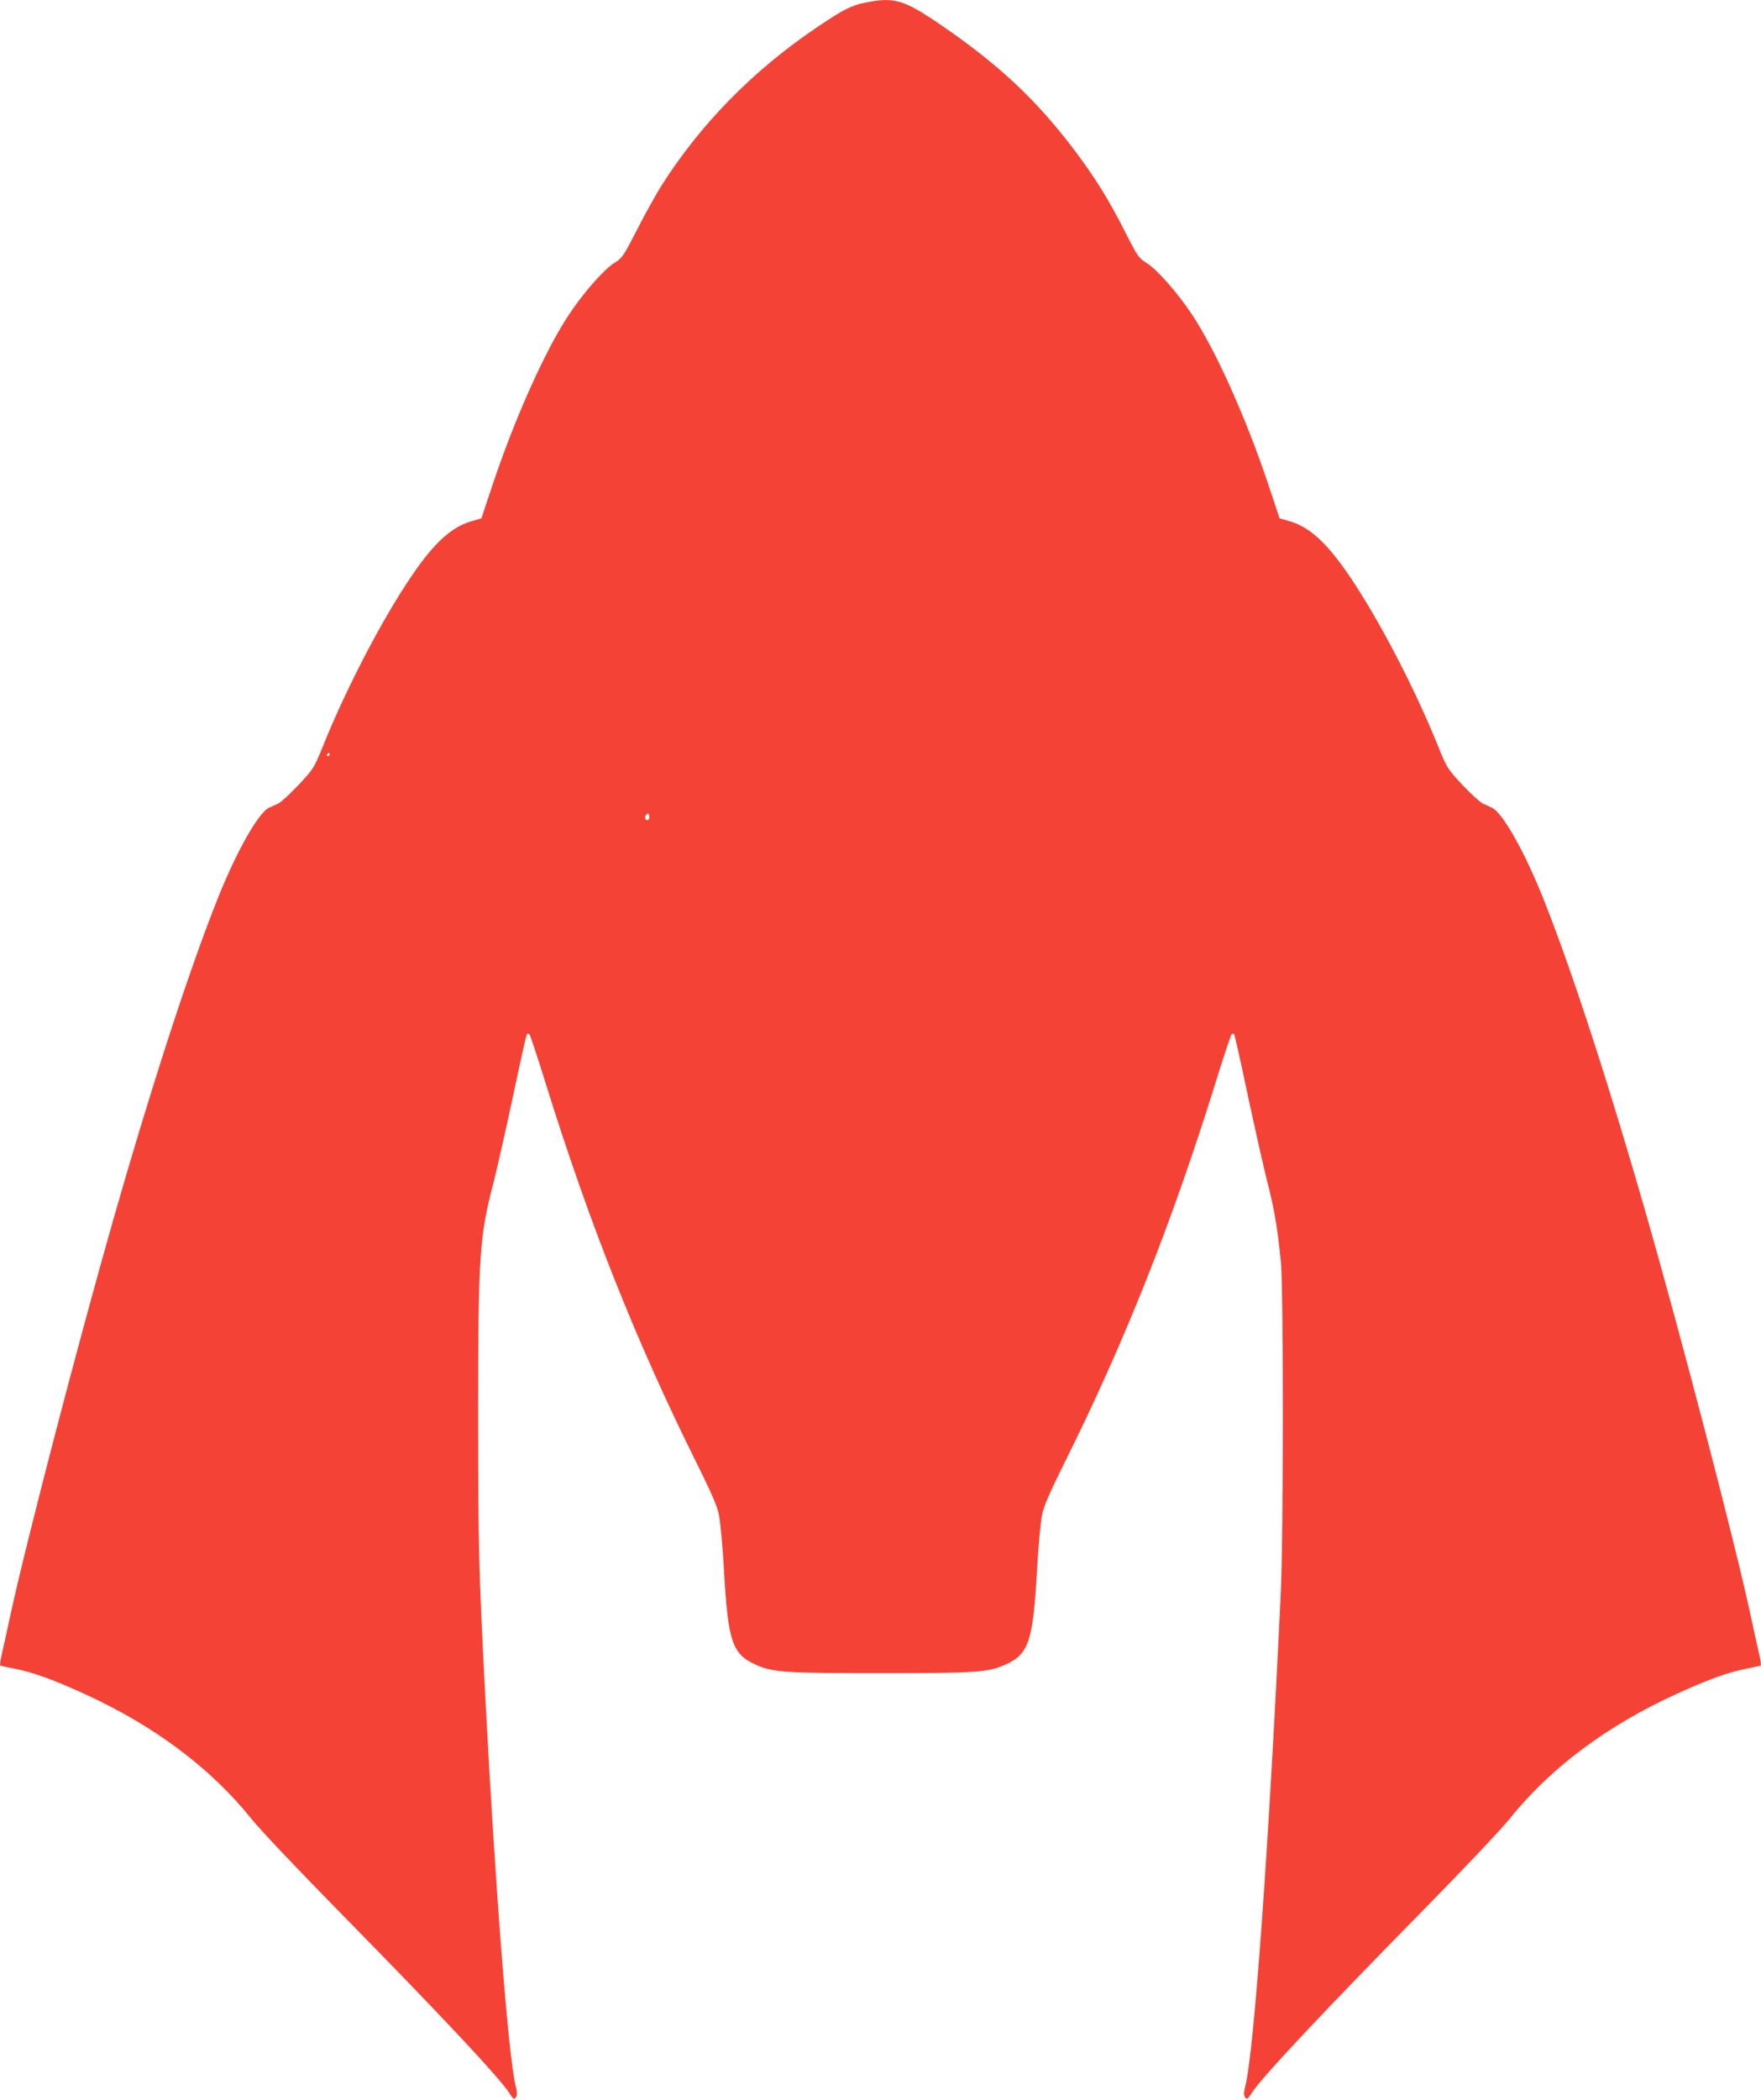 <?xml version="1.0" standalone="no"?>
<!DOCTYPE svg PUBLIC "-//W3C//DTD SVG 20010904//EN"
 "http://www.w3.org/TR/2001/REC-SVG-20010904/DTD/svg10.dtd">
<svg version="1.0" xmlns="http://www.w3.org/2000/svg"
 width="1074pt" height="1280pt" viewBox="0 0 1074 1280"
 preserveAspectRatio="xMidYMid meet">
<g transform="translate(0,1280) scale(0.1,-0.1)"
fill="#f44336" stroke="none">
<path d="M5278 12784 c-84 -16 -138 -44 -292 -148 -391 -263 -712 -590 -952
-968 -35 -56 -103 -178 -150 -271 -82 -159 -89 -170 -136 -199 -63 -39 -188
-180 -278 -316 -143 -214 -331 -633 -467 -1041 l-67 -201 -59 -17 c-121 -34
-229 -131 -365 -332 -179 -262 -400 -686 -543 -1041 -53 -131 -56 -136 -148
-235 -52 -55 -108 -106 -125 -114 -17 -7 -42 -19 -55 -25 -67 -31 -208 -283
-326 -586 -173 -439 -400 -1141 -624 -1925 -215 -753 -532 -1969 -625 -2400
-25 -115 -51 -234 -58 -263 -6 -28 -9 -53 -7 -55 2 -2 44 -11 94 -21 106 -21
229 -65 419 -152 426 -194 771 -452 1021 -764 51 -64 292 -318 540 -570 612
-623 979 -1014 1034 -1104 22 -34 26 -37 37 -22 9 13 9 28 -1 69 -44 172 -125
1212 -185 2367 -41 801 -43 892 -44 1705 0 991 7 1105 95 1440 21 83 74 318
118 523 43 205 81 375 85 379 3 4 10 2 15 -3 5 -5 48 -134 95 -286 270 -868
557 -1589 926 -2330 86 -173 123 -257 134 -310 9 -40 23 -190 31 -333 25 -445
50 -520 198 -585 102 -45 176 -50 757 -50 581 0 655 5 757 50 148 65 173 140
198 585 8 143 22 293 31 333 11 53 48 137 134 310 369 741 656 1462 926 2330
47 152 90 281 95 286 5 5 12 7 15 3 4 -4 42 -174 85 -379 44 -205 97 -440 118
-523 42 -161 63 -284 83 -490 16 -173 16 -1672 -1 -2020 -73 -1550 -163 -2795
-216 -3002 -10 -41 -10 -56 -1 -69 11 -15 15 -12 37 22 55 90 422 481 1034
1104 248 252 489 506 540 570 250 312 595 570 1021 764 190 87 313 131 419
152 50 10 92 19 94 21 2 2 -1 27 -7 55 -7 29 -33 148 -58 263 -93 431 -410
1647 -625 2400 -224 784 -451 1486 -624 1925 -118 303 -259 555 -326 586 -13
6 -38 18 -55 25 -17 8 -73 59 -125 114 -92 99 -95 104 -148 235 -143 355 -364
779 -543 1041 -136 201 -244 298 -365 332 l-59 17 -67 201 c-136 408 -324 827
-467 1041 -90 136 -215 277 -279 316 -46 29 -54 40 -127 184 -99 196 -182 330
-304 493 -238 317 -475 538 -841 786 -209 141 -268 158 -441 123z m-3268
-4584 c0 -5 -5 -10 -11 -10 -5 0 -7 5 -4 10 3 6 8 10 11 10 2 0 4 -4 4 -10z
m1950 -380 c0 -19 -11 -26 -23 -14 -8 8 3 34 14 34 5 0 9 -9 9 -20z"/>
</g>
</svg>
